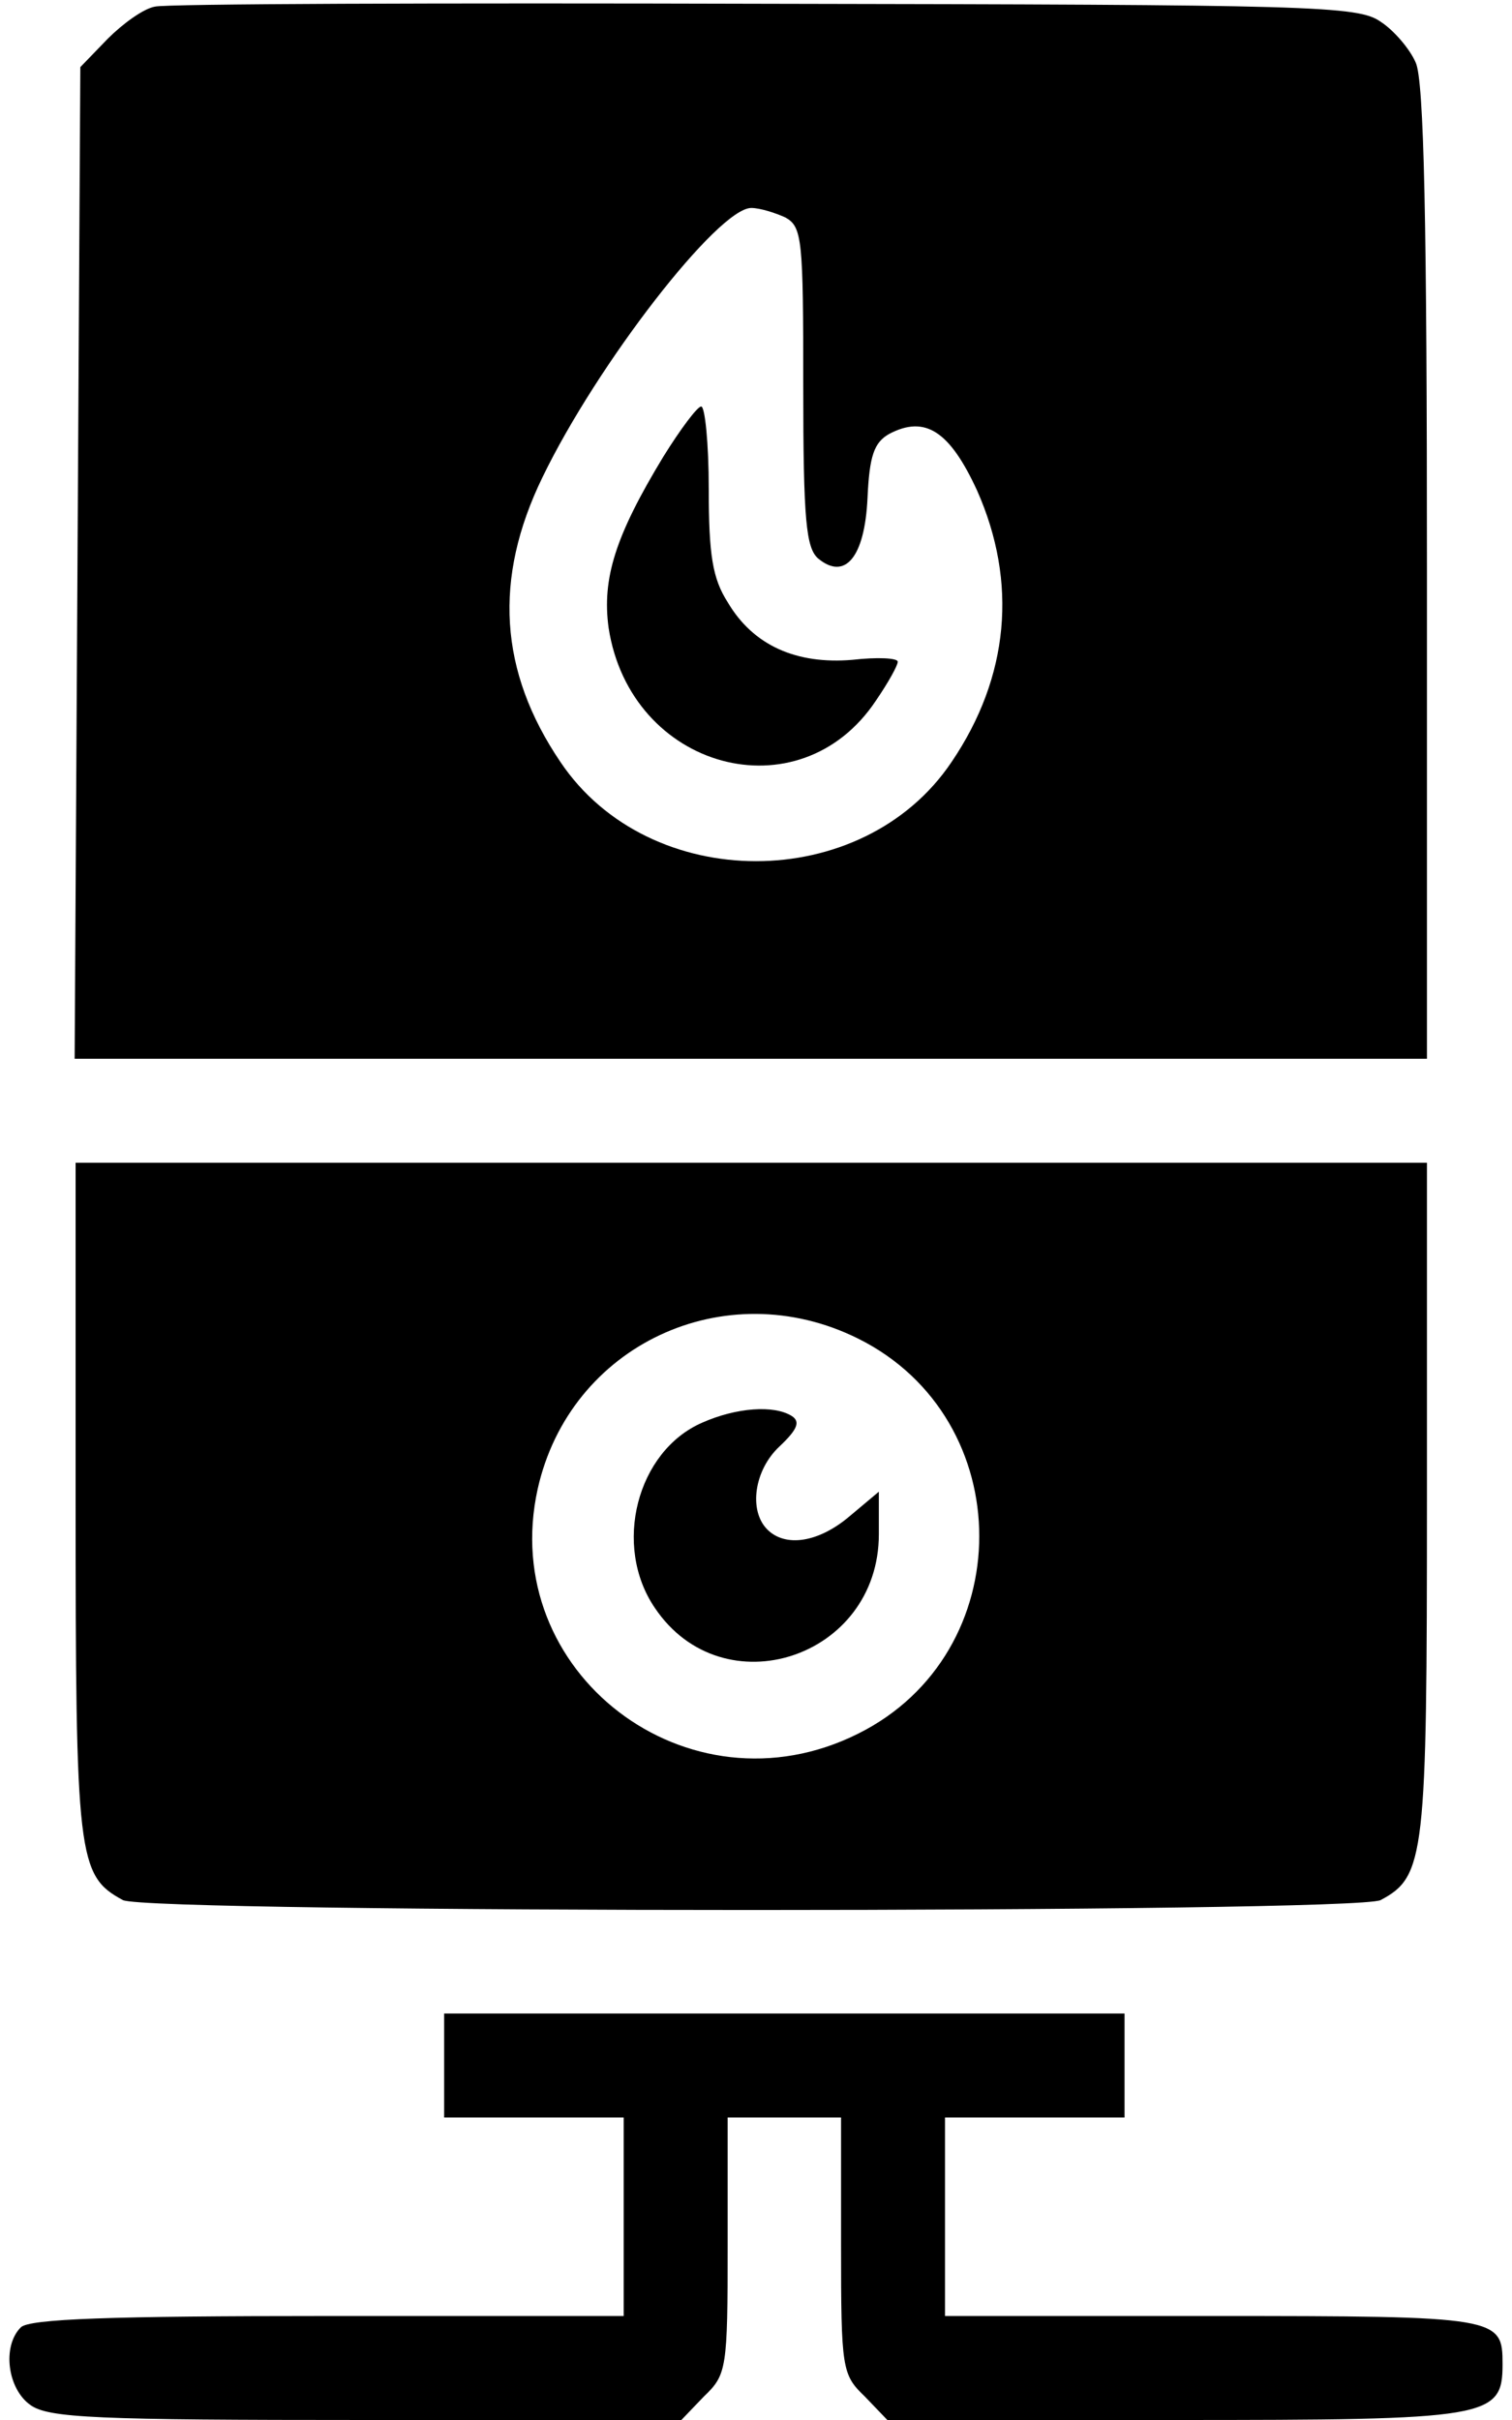 <?xml version="1.0" encoding="UTF-8" standalone="no"?>
<svg xmlns="http://www.w3.org/2000/svg" version="1.0" width="160pt" height="256pt" viewBox="0 0 160 256" preserveAspectRatio="xMidYMid meet">
  <g transform="translate(0,256) scale(0.1,-0.1)" fill="#000000" stroke="none">
    <path d="M164 2553 c-12 -2 -34 -18 -50 -34 l-29 -30 -3 -525 -3 -524 716 0 715 0 0 515 c0 367 -3 521 -12 539 -6 14 -23 34 -37 43 -24 17 -72 18 -651 19 -344 1 -635 0 -646 -3z m667 -223 c18 -10 19 -23 19 -179 0 -142 3 -171 16 -182 28 -23 49 1 52 64 2 45 7 59 23 68 38 20 64 3 93 -60 43 -97 34 -197 -27 -287 -94 -140 -320 -140 -414 0 -65 96 -71 194 -19 301 58 120 186 285 221 285 9 0 25 -5 36 -10z"></path>
    <path d="M702 2077 c-51 -84 -65 -129 -58 -181 23 -150 202 -199 283 -77 13 19 23 37 23 41 0 4 -22 5 -48 2 -59 -5 -105 15 -132 61 -16 25 -20 50 -20 120 0 48 -4 87 -8 87 -4 0 -22 -24 -40 -53z"></path>
    <path d="M80 975 c0 -380 2 -399 50 -425 27 -14 1304 -14 1331 0 47 25 49 46 49 425 l0 355 -715 0 -715 0 0 -355z m828 169 c171 -85 171 -333 0 -418 -180 -90 -382 65 -339 259 34 152 198 229 339 159z"></path>
    <path d="M743 1055 c-69 -30 -95 -130 -50 -196 72 -107 237 -53 237 78 l0 45 -31 -26 c-33 -28 -68 -33 -87 -14 -20 20 -14 63 13 88 19 18 22 26 13 32 -19 12 -59 9 -95 -7z"></path>
    <path d="M470 375 l0 -55 95 0 95 0 0 -105 0 -105 -313 0 c-230 0 -316 -3 -325 -12 -20 -20 -14 -65 10 -82 19 -14 70 -16 356 -16 l333 0 24 25 c24 23 25 29 25 160 l0 135 60 0 60 0 0 -135 c0 -131 1 -137 25 -160 l24 -25 303 0 c334 0 348 2 348 59 0 50 -3 51 -307 51 l-283 0 0 105 0 105 95 0 95 0 0 55 0 55 -360 0 -360 0 0 -55z"></path>
  </g>
</svg>
